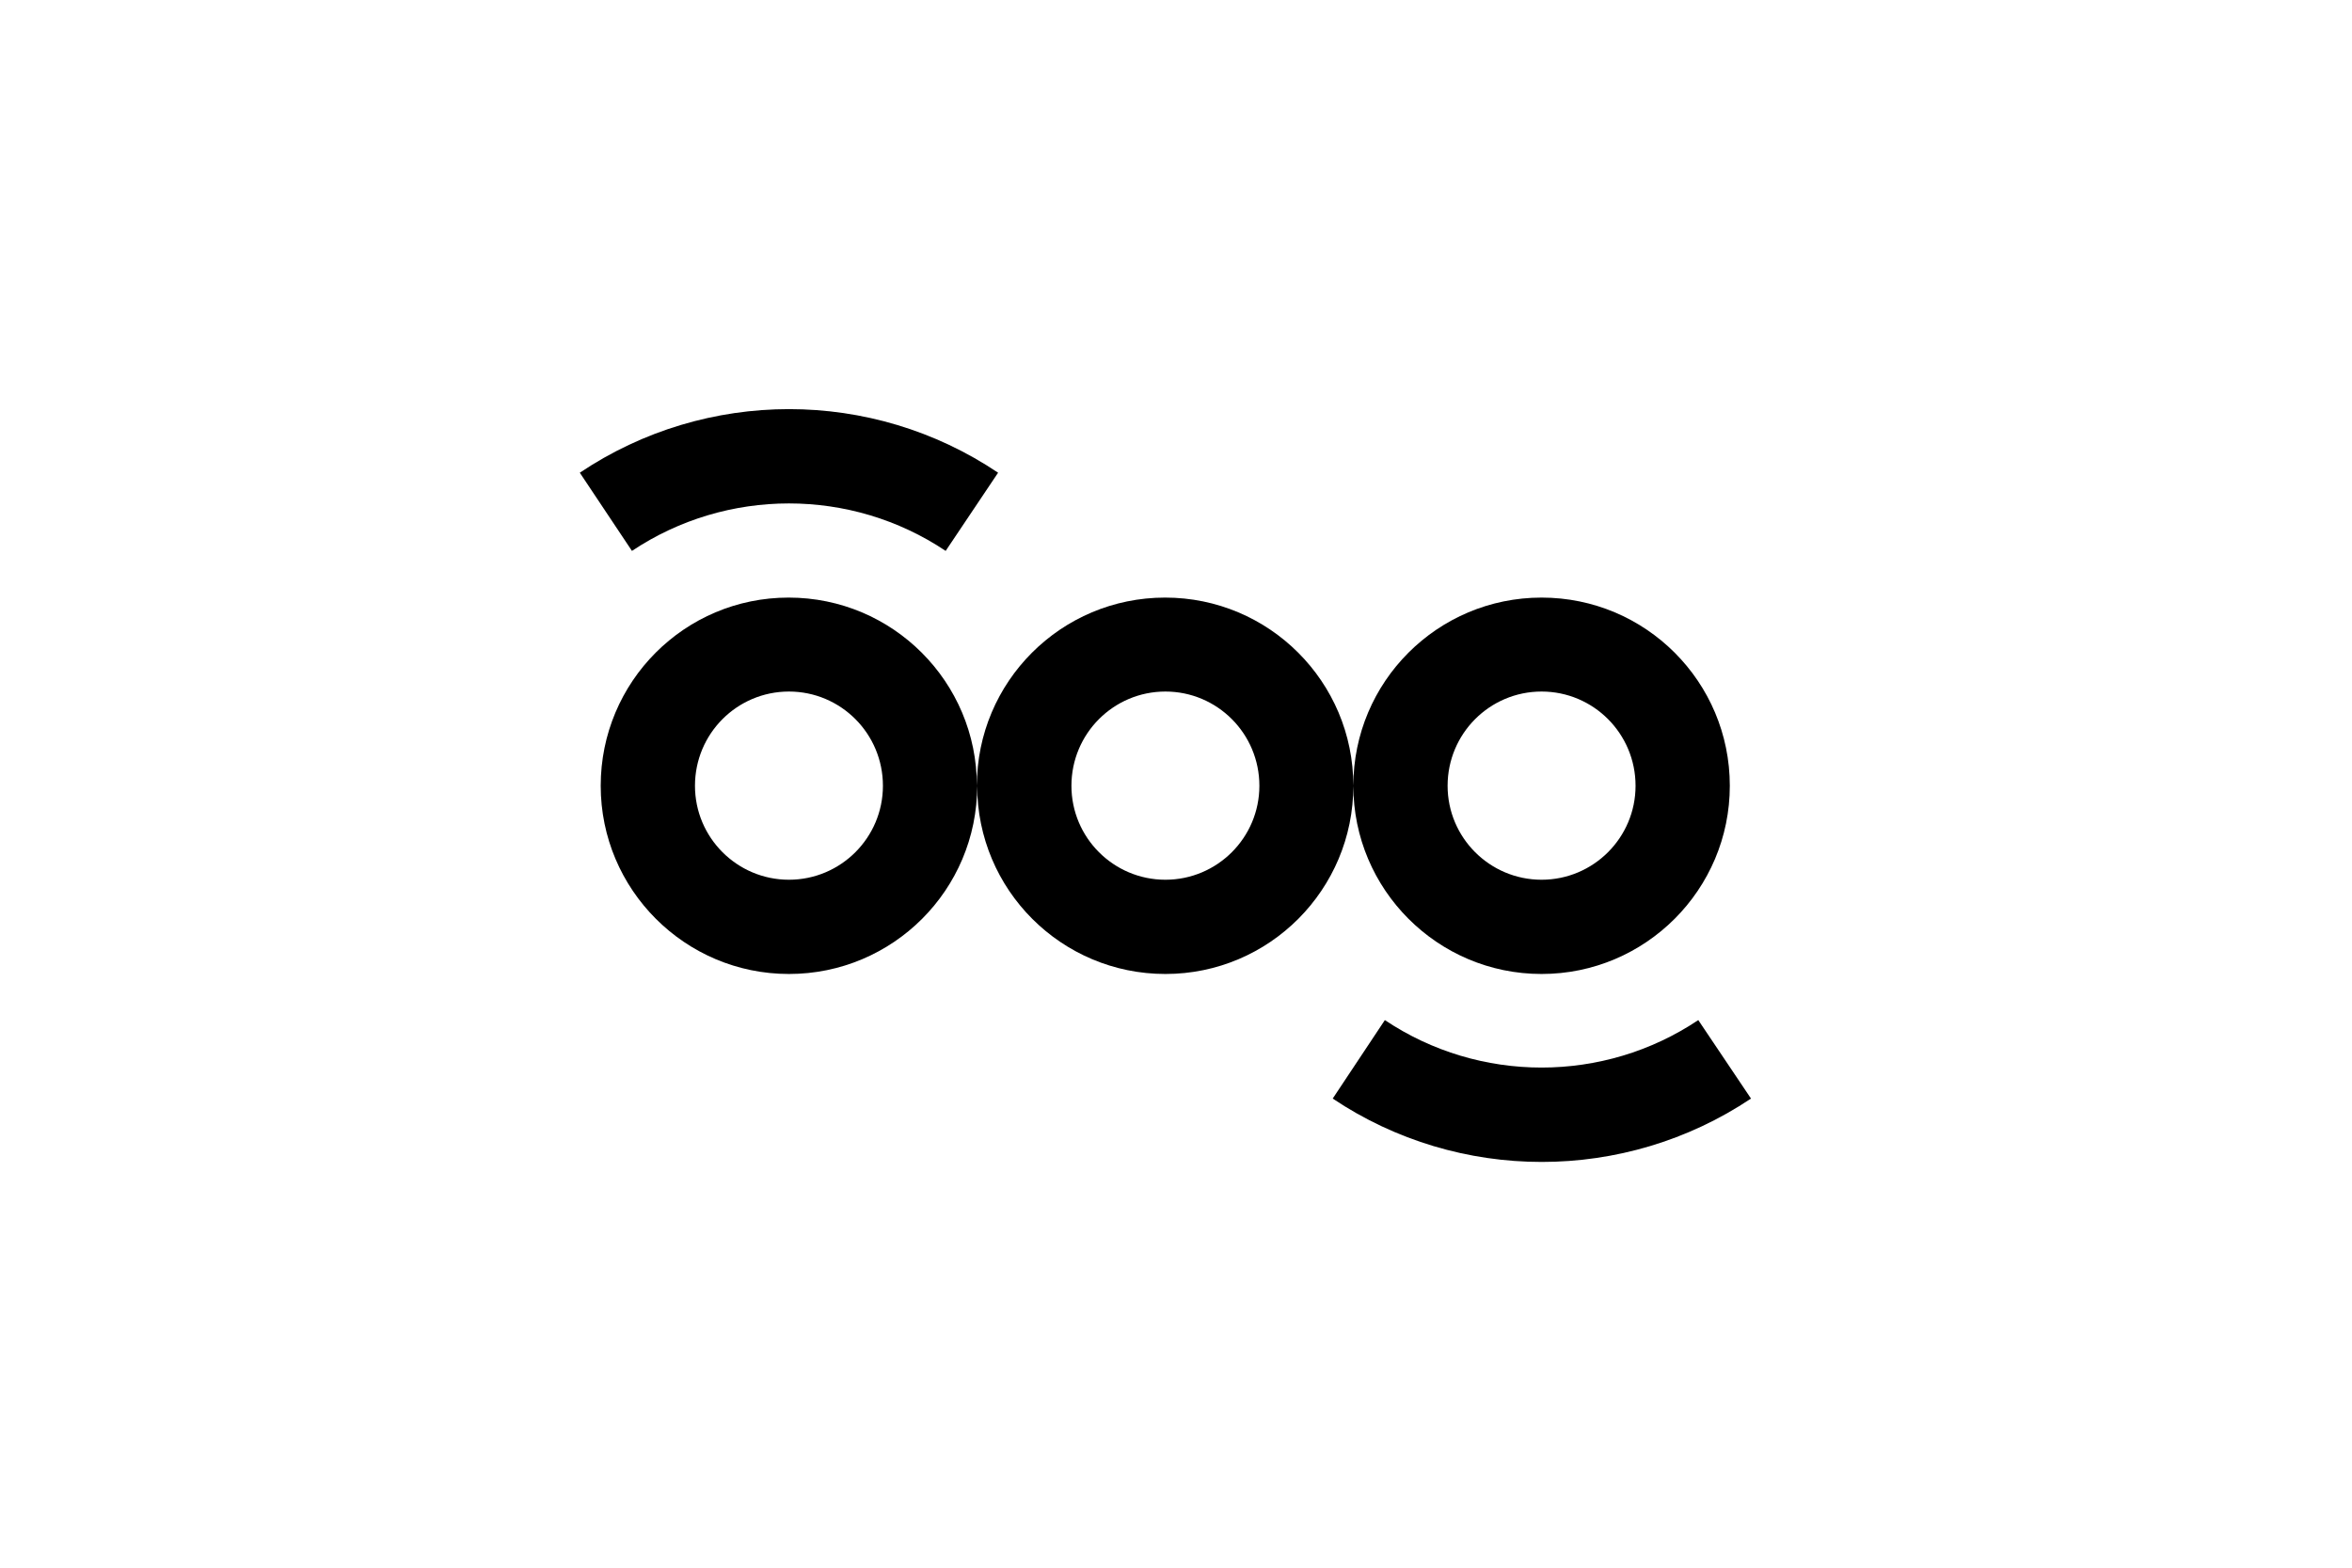 <svg xmlns="http://www.w3.org/2000/svg" id="uuid-7f528f38-8b61-4d2a-8e29-100ce0f256b4" data-name="uuid-28f04953-c05d-4085-b5e5-e3f2c6d44981" viewBox="0 0 222 148"><path d="M130.714,96.303l-4.922,7.409c11.898,7.977,27.556,7.977,39.481,0l-4.976-7.409c-8.924,5.976-20.66,5.976-29.584,0M89.259,52.009l4.949-7.382c-11.898-8.004-27.556-8.004-39.481,0l4.922,7.382c8.951-5.976,20.687-5.976,29.611,0M118.87,74.183c0,4.895-3.975,8.87-8.87,8.87s-8.87-3.975-8.87-8.87c0-4.922,3.975-8.897,8.87-8.897s8.87,3.975,8.87,8.897M83.337,74.183c0,4.895-3.975,8.87-8.87,8.87s-8.87-3.975-8.87-8.87c0-4.922,3.975-8.897,8.87-8.897s8.87,3.975,8.87,8.897M127.739,74.183c0-9.816-7.95-17.767-17.767-17.767s-17.767,7.95-17.767,17.767c0-9.816-7.95-17.767-17.767-17.767s-17.739,7.95-17.739,17.767c0,9.789,7.95,17.767,17.767,17.767s17.767-7.95,17.767-17.767c0,9.816,7.95,17.767,17.767,17.767s17.739-7.977,17.739-17.767M154.376,74.183c0,4.895-3.975,8.87-8.87,8.87s-8.87-3.975-8.87-8.87c0-4.922,3.975-8.897,8.87-8.897s8.87,3.975,8.87,8.897M163.273,74.183c0-9.816-7.95-17.767-17.767-17.767s-17.767,7.95-17.767,17.767c0,9.789,7.95,17.767,17.767,17.767s17.767-7.977,17.767-17.767"></path></svg>